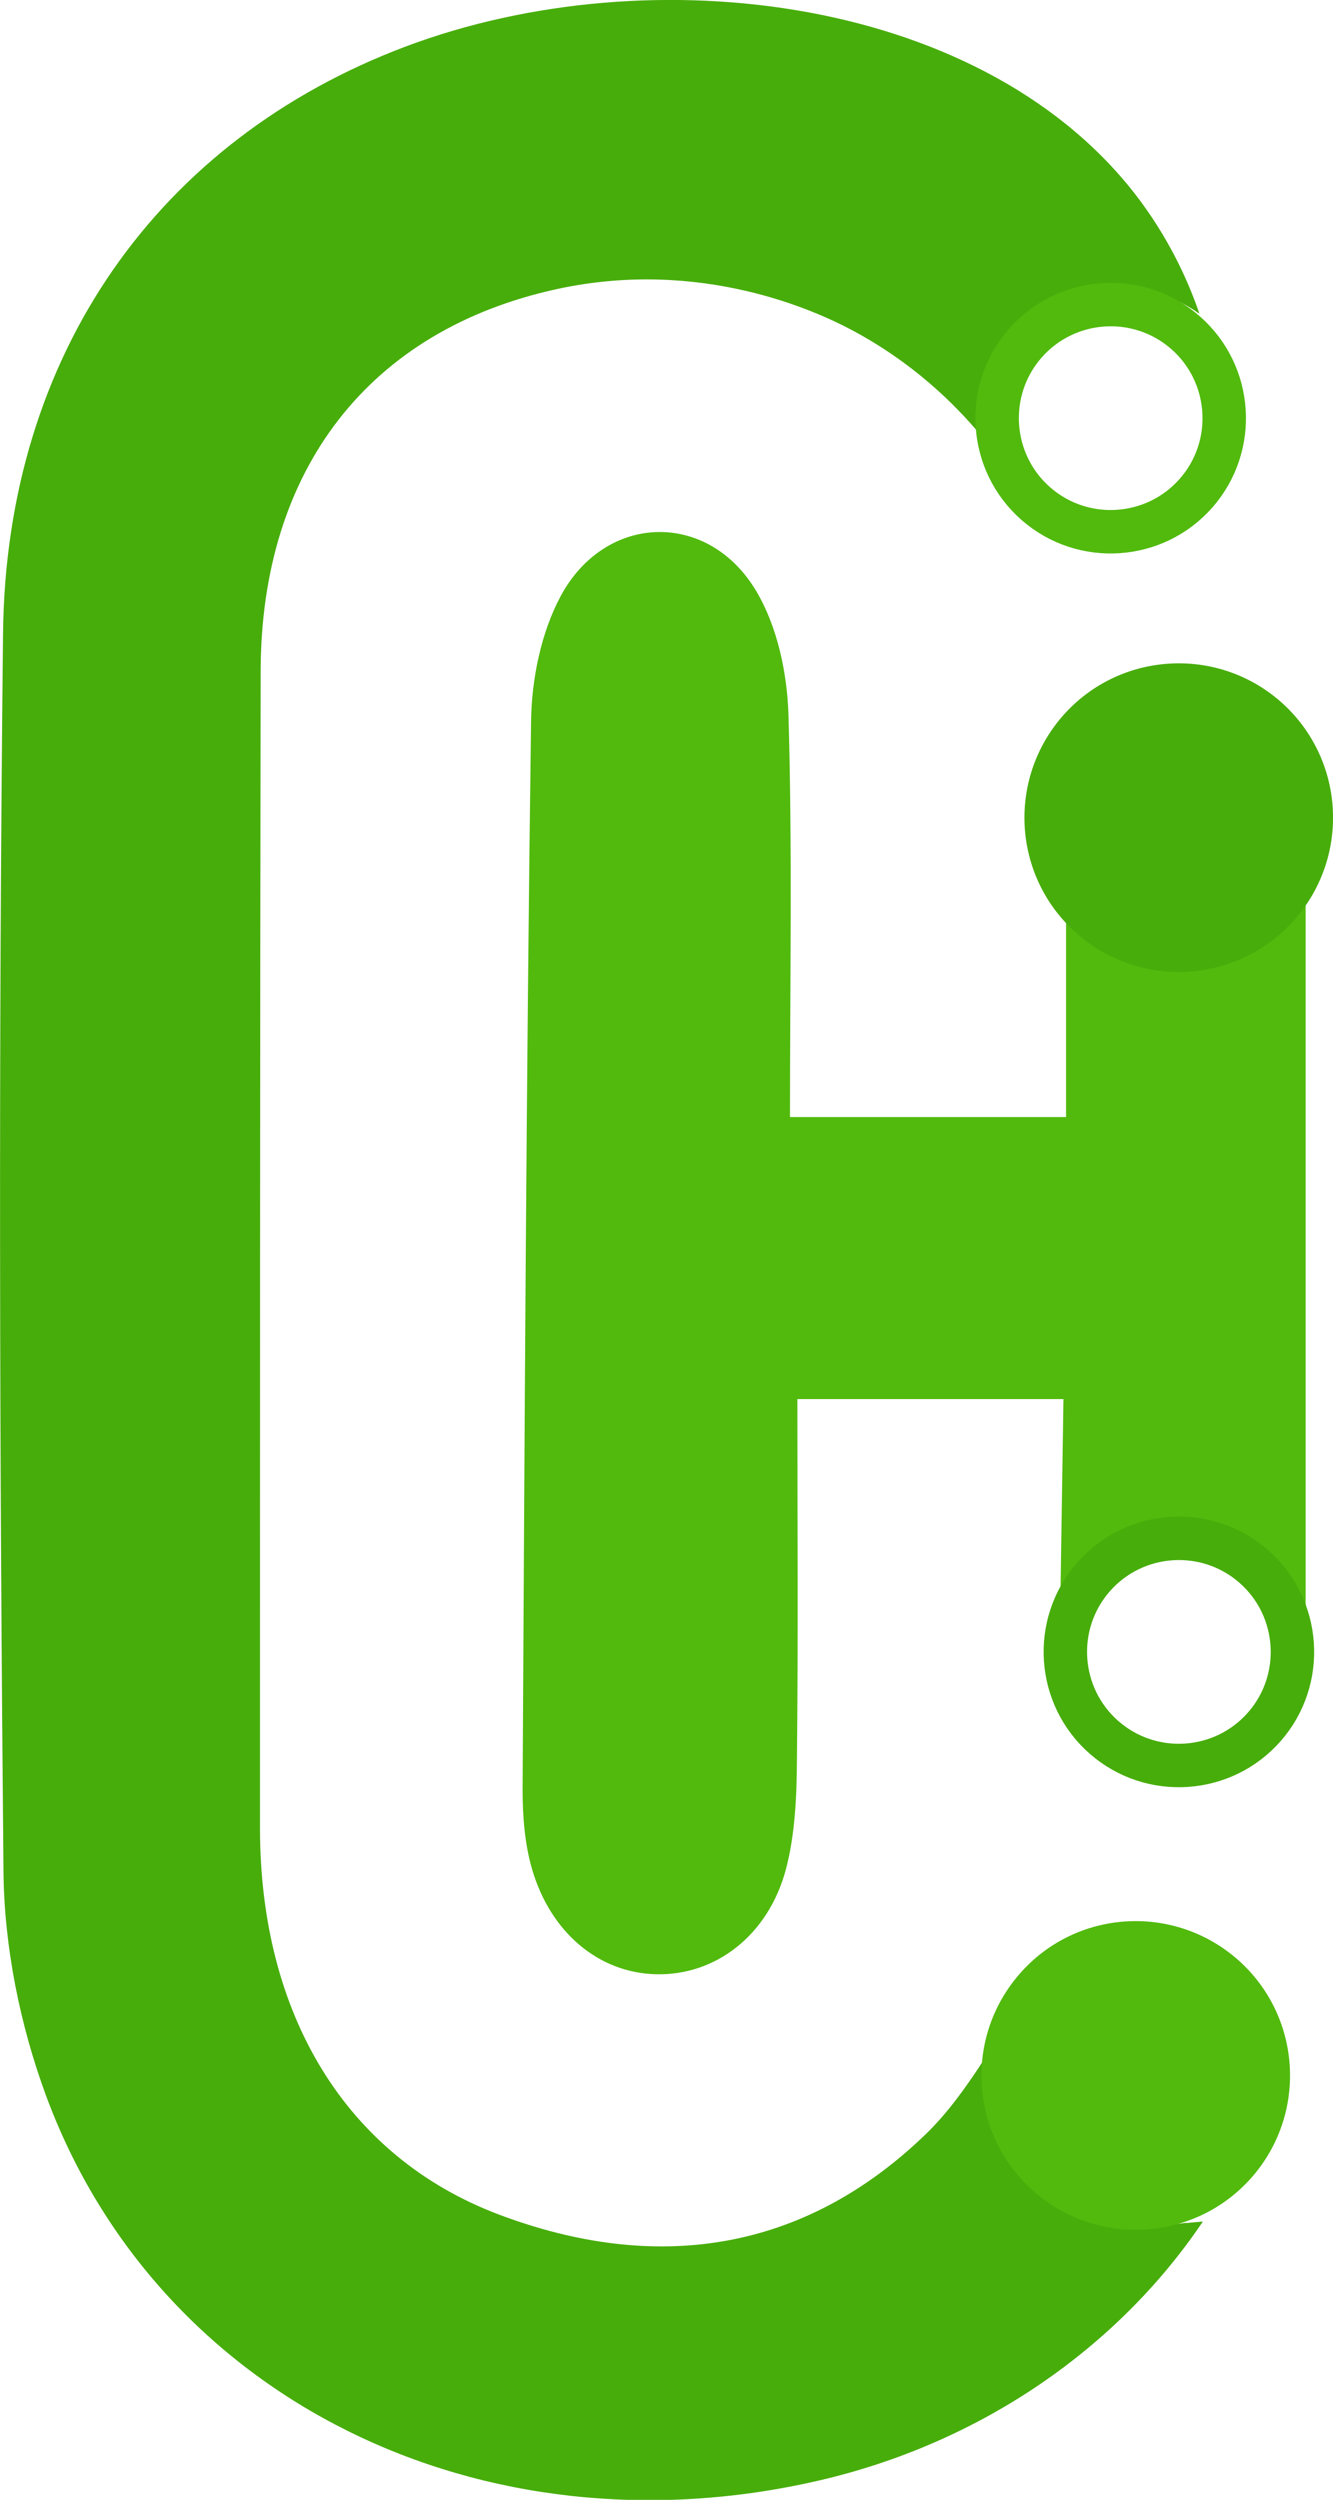 <?xml version="1.0" encoding="UTF-8"?>
<svg id="Layer_2" data-name="Layer 2" xmlns="http://www.w3.org/2000/svg" viewBox="0 0 61.37 115.05">
  <defs>
    <style>
      .cls-1, .cls-2, .cls-3, .cls-4 {
        stroke-miterlimit: 10;
      }

      .cls-1, .cls-3 {
        stroke: #51ba0d;
      }

      .cls-1, .cls-5 {
        fill: #51ba0d;
      }

      .cls-6, .cls-2 {
        fill: #47ad0b;
      }

      .cls-6, .cls-5 {
        stroke-width: 0px;
      }

      .cls-2, .cls-4 {
        stroke: #47ad0b;
      }

      .cls-3, .cls-4 {
        fill: none;
        stroke-width: 2px;
      }
    </style>
  </defs>
  <g id="Layer_1-2" data-name="Layer 1">
    <g>
      <path class="cls-6" d="M54.61,102.3c-.56.07-1.13.16-1.7.19-.19.01-.38,0-.57-.01-.48-.05-.98-.08-1.44-.25-.85-.3-1.37-.6-2.04-1.2-.36-.33-.66-.76-.94-1.15-.32-.46-.56-.99-.78-1.53-.45-.88-.97-1.71-1.45-2.57-.16-.28-.3-.59-.46-.88-.8,1.22-1.63,2.38-2.63,3.34-5.64,5.44-12.44,6.39-19.63,3.68-7.07-2.67-11-9.24-11-17.78,0-17.75,0-35.51.03-53.26.02-9.31,5.03-15.71,13.66-17.58,6.64-1.44,11.94,1.04,13.48,1.85,2.91,1.53,4.83,3.48,5.93,4.78-.01-.23-.13-3.66,2.62-5.62,2.17-1.55,5.21-1.51,7.53.13-.46-1.35-1.27-3.22-2.69-5.15C45.56-.15,30.04-2.13,18.68,2.14,7.31,6.42.28,16.29.14,29.14c-.21,18.99-.16,37.99.02,56.98.03,3.46.76,7.08,1.96,10.33,5.17,13.98,20.07,21.28,35.54,17.72,7.53-1.73,13.82-6.14,17.72-11.93-.26.02-.51.05-.77.07Z"/>
      <path class="cls-5" d="M49.08,37.29v14.12h-12.71c0-6.35.11-12.44-.07-18.52-.06-1.92-.51-4.05-1.48-5.68-2.21-3.73-6.95-3.61-9.01.23-.9,1.68-1.33,3.8-1.36,5.73-.22,16.4-.3,32.81-.39,49.21,0,1.22.1,2.5.44,3.66.87,2.95,3.11,4.76,5.7,4.82,2.71.07,5.16-1.76,5.98-4.82.43-1.63.5-3.38.51-5.09.06-5.5.02-10.99.02-16.56h12.25c-.05,3.05-.09,6.1-.14,9.15,1.36-2.59,4.16-3.97,6.77-3.45,3.09.62,4.35,3.61,4.44,3.84.02.03.03.07.04.1s.03.06.04.1v-36.85h-11.05Z"/>
      <path class="cls-3" d="M55.07,22.69c-1.9,2.17-5.21,2.39-7.38.49s-2.39-5.21-.49-7.38,5.21-2.39,7.38-.49c2.17,1.9,2.39,5.21.49,7.38Z"/>
      <path class="cls-4" d="M58.21,79.47c-1.9,2.17-5.21,2.39-7.38.49s-2.39-5.21-.49-7.38c1.9-2.17,5.21-2.39,7.38-.49s2.39,5.21.49,7.38Z"/>
      <path class="cls-2" d="M59.24,41.98c-2.4,2.74-6.57,3.02-9.32.62s-3.02-6.57-.62-9.32c2.4-2.74,6.57-3.02,9.32-.62,2.74,2.4,3.02,6.57.62,9.32Z"/>
      <path class="cls-1" d="M57.26,99.87c-2.4,2.74-6.57,3.02-9.32.62s-3.02-6.57-.62-9.32,6.57-3.02,9.32-.62c2.74,2.4,3.02,6.57.62,9.32Z"/>
    </g>
  </g>
</svg>